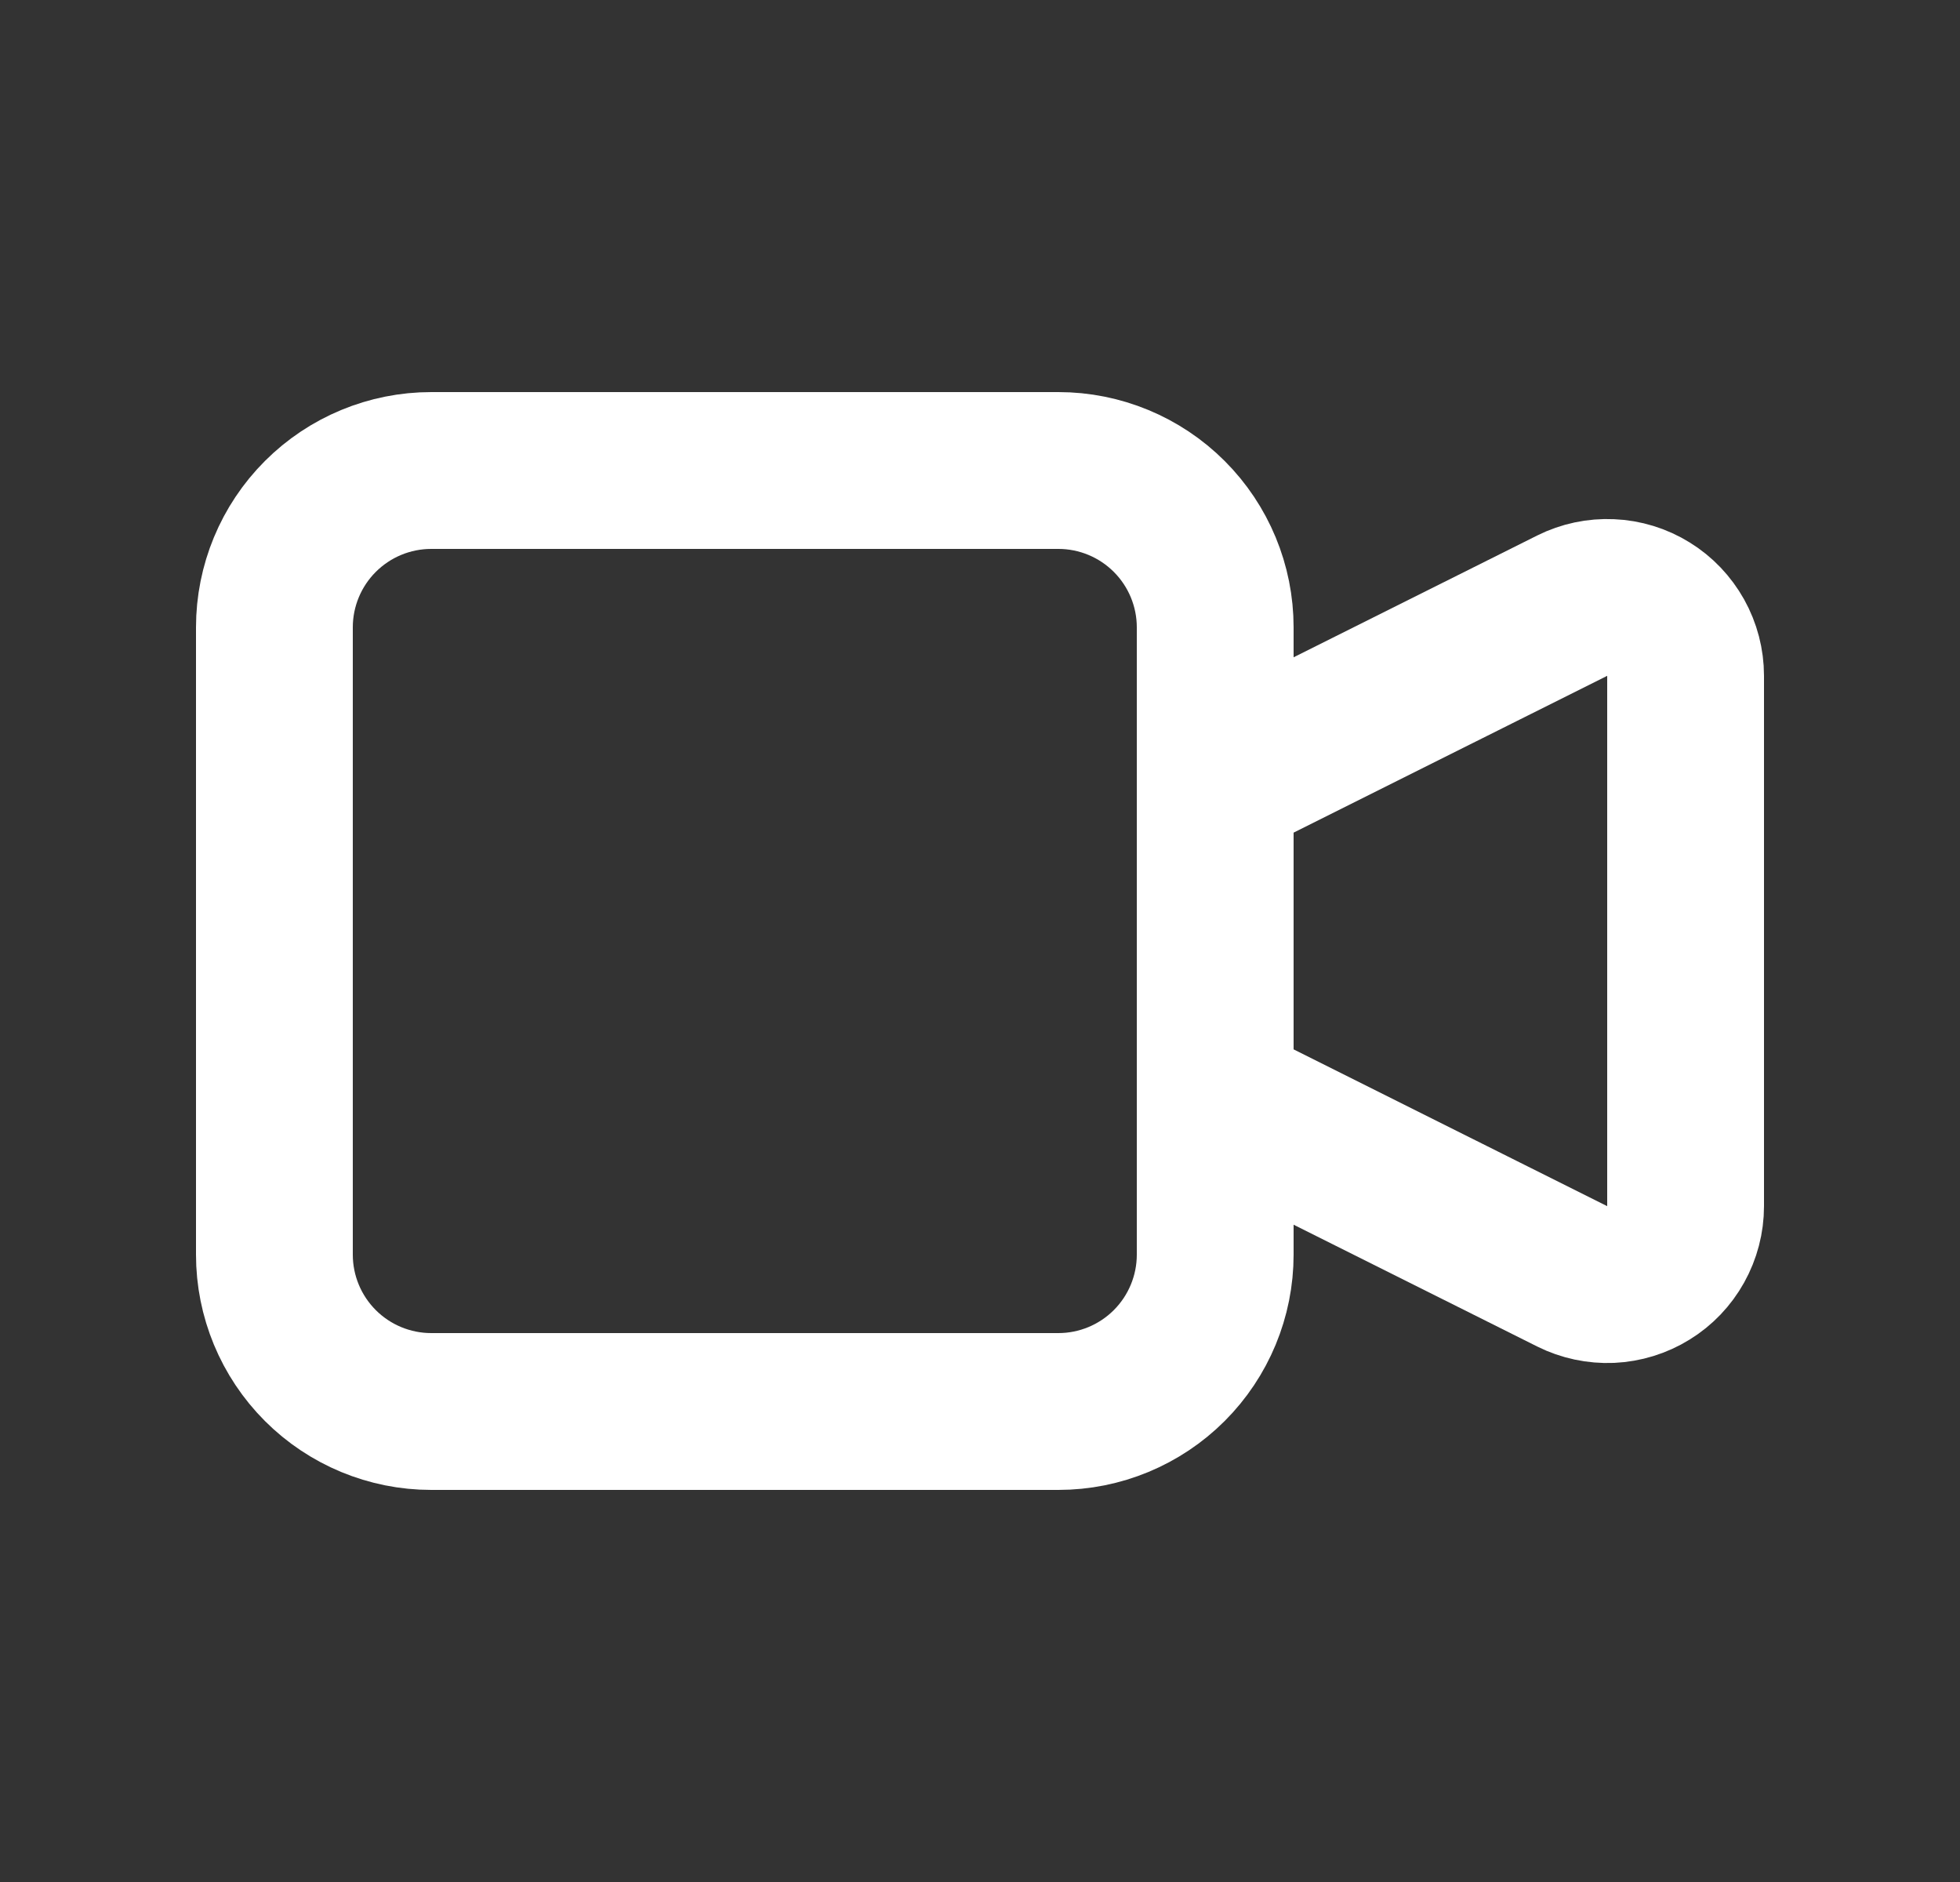 <svg width="25" height="24" viewBox="0 0 25 24" fill="none" xmlns="http://www.w3.org/2000/svg">
<rect x="0" y="0" width="25" height="24" fill="#333333" stroke="none"/>
<g clip-path="url(#clip0_4349_45224)">
<path d="M15.5 10L20.053 7.724C20.205 7.648 20.375 7.612 20.545 7.62C20.715 7.627 20.881 7.678 21.026 7.768C21.171 7.857 21.29 7.983 21.373 8.131C21.456 8.28 21.5 8.448 21.5 8.618V15.382C21.5 15.553 21.456 15.72 21.373 15.869C21.29 16.018 21.171 16.143 21.026 16.232C20.881 16.322 20.715 16.373 20.545 16.381C20.375 16.388 20.205 16.352 20.053 16.276L15.5 14V10Z" stroke="white" stroke-width="2" stroke-linecap="round" stroke-linejoin="round"/>
<path d="M3.5 8C3.5 7.47 3.711 6.961 4.086 6.586C4.461 6.211 4.97 6 5.5 6H13.5C14.03 6 14.539 6.211 14.914 6.586C15.289 6.961 15.5 7.47 15.5 8V16C15.5 16.53 15.289 17.039 14.914 17.414C14.539 17.789 14.03 18 13.5 18H5.5C4.97 18 4.461 17.789 4.086 17.414C3.711 17.039 3.5 16.53 3.5 16V8Z" stroke="white" stroke-width="2" stroke-linecap="round" stroke-linejoin="round"/>
</g>
<defs>
<clipPath id="clip0_4349_45224">
<rect width="24" height="24" fill="white" transform="translate(0.5)"/>
</clipPath>
</defs>
</svg>
